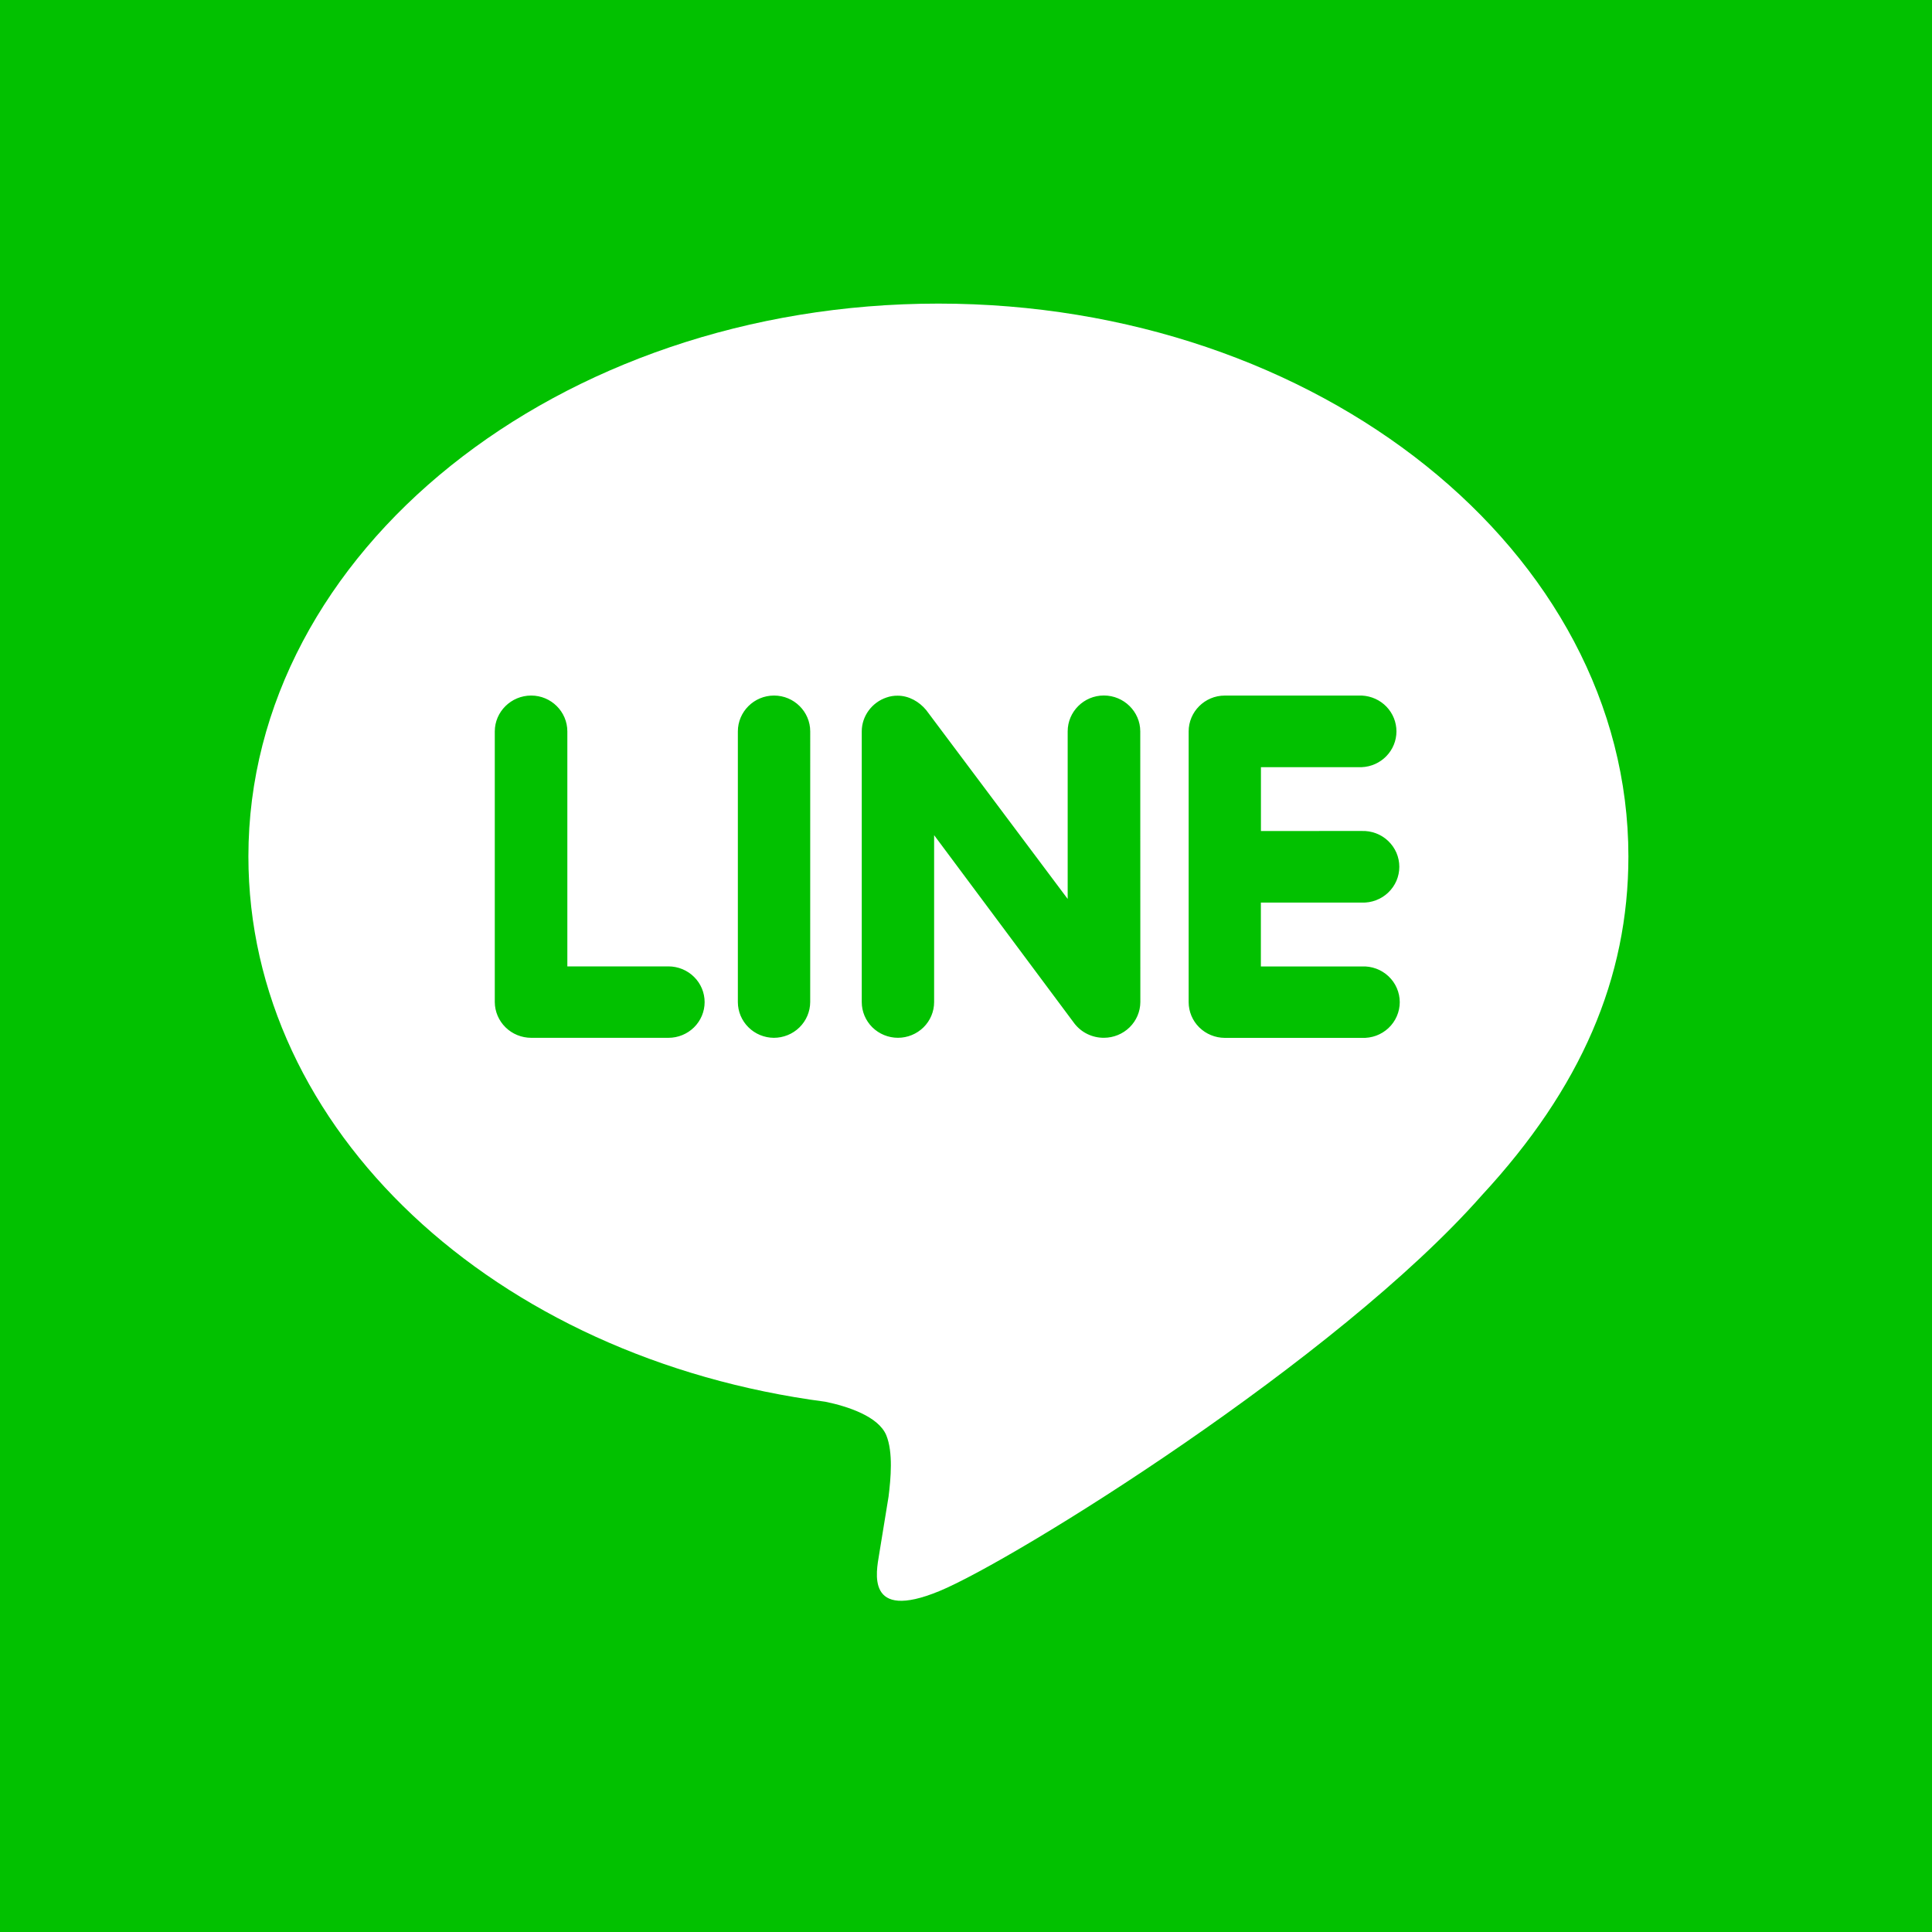 <svg width="70" height="70" viewBox="0 0 70 70" fill="none" xmlns="http://www.w3.org/2000/svg">
<rect width="70" height="70" fill="#02C100"/>
<path d="M49.339 30.108C49.516 30.102 49.691 30.131 49.856 30.193C50.021 30.256 50.172 30.35 50.298 30.471C50.425 30.593 50.526 30.738 50.596 30.898C50.664 31.059 50.7 31.231 50.7 31.405C50.7 31.58 50.664 31.752 50.596 31.913C50.526 32.073 50.425 32.218 50.298 32.339C50.172 32.46 50.021 32.555 49.856 32.617C49.691 32.68 49.516 32.709 49.339 32.703H45.684V35.016H49.339C49.517 35.008 49.694 35.035 49.861 35.096C50.027 35.157 50.179 35.251 50.308 35.372C50.437 35.493 50.539 35.638 50.609 35.8C50.679 35.961 50.716 36.134 50.716 36.31C50.716 36.485 50.679 36.659 50.609 36.82C50.539 36.981 50.437 37.127 50.308 37.248C50.179 37.369 50.027 37.463 49.861 37.524C49.694 37.585 49.517 37.612 49.339 37.604H44.375C44.028 37.602 43.696 37.466 43.45 37.223C43.205 36.981 43.068 36.652 43.067 36.31V26.502C43.067 25.788 43.653 25.202 44.375 25.202H49.348C49.686 25.22 50.004 25.364 50.236 25.606C50.468 25.849 50.597 26.169 50.596 26.503C50.595 26.836 50.464 27.157 50.23 27.397C49.997 27.638 49.678 27.781 49.341 27.796H45.686V30.109L49.339 30.108ZM41.317 36.308C41.314 36.652 41.174 36.98 40.927 37.222C40.68 37.464 40.346 37.6 39.998 37.601C39.792 37.602 39.589 37.557 39.404 37.468C39.218 37.379 39.057 37.248 38.931 37.087L33.845 30.26V36.307C33.845 36.65 33.707 36.979 33.461 37.222C33.215 37.464 32.882 37.601 32.534 37.601C32.187 37.601 31.853 37.464 31.607 37.222C31.362 36.979 31.223 36.65 31.223 36.307V26.499C31.223 25.946 31.591 25.449 32.119 25.272C32.249 25.226 32.387 25.204 32.525 25.206C32.931 25.206 33.306 25.423 33.558 25.728L38.684 32.57V26.499C38.684 25.785 39.27 25.199 39.995 25.199C40.72 25.199 41.314 25.785 41.314 26.499L41.317 36.308ZM29.355 36.308C29.353 36.652 29.213 36.982 28.966 37.224C28.719 37.467 28.384 37.602 28.036 37.602C27.69 37.599 27.359 37.462 27.116 37.219C26.872 36.977 26.735 36.65 26.734 36.308V26.501C26.734 25.787 27.32 25.201 28.045 25.201C28.769 25.201 29.356 25.787 29.356 26.501L29.355 36.308ZM24.219 37.602H19.245C18.897 37.601 18.563 37.465 18.317 37.223C18.07 36.98 17.929 36.652 17.927 36.308V26.501C17.927 25.787 18.52 25.201 19.245 25.201C19.97 25.201 20.556 25.787 20.556 26.501V35.014H24.219C24.566 35.014 24.9 35.151 25.146 35.394C25.392 35.636 25.53 35.965 25.53 36.308C25.53 36.651 25.392 36.98 25.146 37.223C24.9 37.466 24.566 37.602 24.219 37.602V37.602ZM59 31.03C59 19.987 47.777 11 34 11C20.223 11 9 19.987 9 31.03C9 40.925 17.895 49.214 29.906 50.788C30.72 50.956 31.827 51.319 32.112 52.002C32.364 52.619 32.275 53.575 32.194 54.227L31.852 56.323C31.753 56.941 31.347 58.758 34.033 57.649C36.727 56.54 48.445 49.265 53.694 43.303C57.283 39.425 59 35.44 59 31.03Z" fill="white"/>
</svg>
